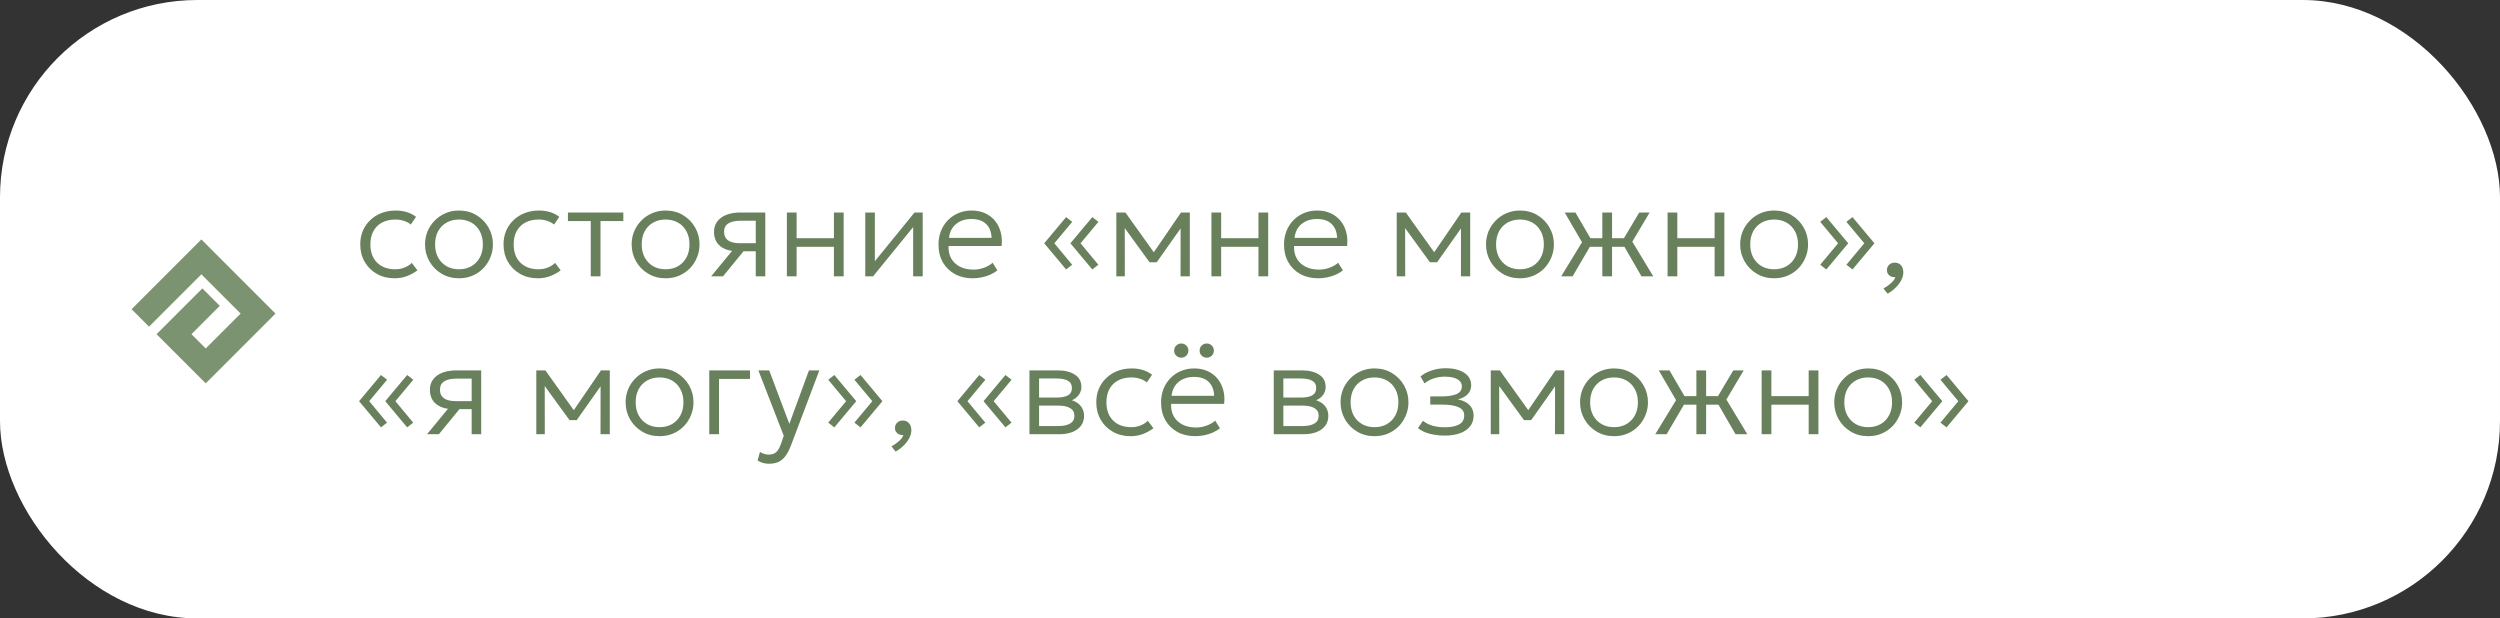 <?xml version="1.0" encoding="UTF-8"?> <svg xmlns="http://www.w3.org/2000/svg" width="380" height="94" viewBox="0 0 380 94" fill="none"><rect x="0" y="0" width="380" height="94" fill="#333333" stroke="none"/><rect width="380" height="94" rx="30" fill="white"></rect><path d="M59.98 42.3C58.967 42.3 58.067 42.077 57.28 41.63C56.493 41.183 55.877 40.573 55.43 39.8C54.983 39.02 54.76 38.137 54.76 37.15C54.76 36.397 54.89 35.71 55.15 35.09C55.417 34.463 55.793 33.92 56.28 33.46C56.767 32.993 57.337 32.633 57.99 32.38C58.65 32.127 59.367 32 60.14 32C60.747 32 61.303 32.077 61.81 32.23C62.323 32.383 62.8 32.627 63.24 32.96L62.44 34.13C62.147 33.883 61.797 33.697 61.39 33.57C60.99 33.437 60.56 33.37 60.1 33.37C59.327 33.37 58.657 33.52 58.09 33.82C57.523 34.113 57.083 34.543 56.77 35.11C56.457 35.67 56.3 36.343 56.3 37.13C56.3 38.317 56.64 39.247 57.32 39.92C58 40.593 58.923 40.93 60.09 40.93C60.603 40.93 61.083 40.837 61.53 40.65C61.977 40.463 62.33 40.233 62.59 39.96L63.45 41.09C62.95 41.463 62.407 41.76 61.82 41.98C61.233 42.193 60.62 42.3 59.98 42.3ZM69.764 42.3C68.777 42.3 67.894 42.067 67.114 41.6C66.334 41.133 65.72 40.51 65.274 39.73C64.827 38.943 64.604 38.083 64.604 37.15C64.604 36.45 64.73 35.79 64.984 35.17C65.244 34.55 65.607 34.003 66.074 33.53C66.54 33.05 67.087 32.677 67.714 32.41C68.34 32.137 69.024 32 69.764 32C70.757 32 71.64 32.233 72.414 32.7C73.194 33.167 73.807 33.793 74.254 34.58C74.7 35.36 74.924 36.217 74.924 37.15C74.924 37.843 74.794 38.503 74.534 39.13C74.28 39.75 73.924 40.3 73.464 40.78C73.004 41.253 72.457 41.627 71.824 41.9C71.197 42.167 70.51 42.3 69.764 42.3ZM69.764 40.93C70.47 40.93 71.097 40.777 71.644 40.47C72.19 40.157 72.617 39.72 72.924 39.16C73.237 38.593 73.394 37.923 73.394 37.15C73.394 36.377 73.237 35.707 72.924 35.14C72.617 34.573 72.19 34.137 71.644 33.83C71.097 33.523 70.47 33.37 69.764 33.37C69.057 33.37 68.43 33.523 67.884 33.83C67.337 34.137 66.907 34.573 66.594 35.14C66.287 35.707 66.134 36.377 66.134 37.15C66.134 37.923 66.29 38.593 66.604 39.16C66.917 39.72 67.344 40.157 67.884 40.47C68.43 40.777 69.057 40.93 69.764 40.93ZM81.757 42.3C80.744 42.3 79.844 42.077 79.057 41.63C78.271 41.183 77.654 40.573 77.207 39.8C76.761 39.02 76.537 38.137 76.537 37.15C76.537 36.397 76.667 35.71 76.927 35.09C77.194 34.463 77.571 33.92 78.057 33.46C78.544 32.993 79.114 32.633 79.767 32.38C80.427 32.127 81.144 32 81.917 32C82.524 32 83.081 32.077 83.587 32.23C84.101 32.383 84.577 32.627 85.017 32.96L84.217 34.13C83.924 33.883 83.574 33.697 83.167 33.57C82.767 33.437 82.337 33.37 81.877 33.37C81.104 33.37 80.434 33.52 79.867 33.82C79.301 34.113 78.861 34.543 78.547 35.11C78.234 35.67 78.077 36.343 78.077 37.13C78.077 38.317 78.417 39.247 79.097 39.92C79.777 40.593 80.701 40.93 81.867 40.93C82.381 40.93 82.861 40.837 83.307 40.65C83.754 40.463 84.107 40.233 84.367 39.96L85.227 41.09C84.727 41.463 84.184 41.76 83.597 41.98C83.011 42.193 82.397 42.3 81.757 42.3ZM89.796 42V33.6H86.326V32.3H94.746V33.6H91.276V42H89.796ZM101.17 42.3C100.183 42.3 99.3 42.067 98.52 41.6C97.74 41.133 97.127 40.51 96.68 39.73C96.233 38.943 96.01 38.083 96.01 37.15C96.01 36.45 96.137 35.79 96.39 35.17C96.65 34.55 97.013 34.003 97.48 33.53C97.947 33.05 98.493 32.677 99.12 32.41C99.747 32.137 100.43 32 101.17 32C102.163 32 103.047 32.233 103.82 32.7C104.6 33.167 105.213 33.793 105.66 34.58C106.107 35.36 106.33 36.217 106.33 37.15C106.33 37.843 106.2 38.503 105.94 39.13C105.687 39.75 105.33 40.3 104.87 40.78C104.41 41.253 103.863 41.627 103.23 41.9C102.603 42.167 101.917 42.3 101.17 42.3ZM101.17 40.93C101.877 40.93 102.503 40.777 103.05 40.47C103.597 40.157 104.023 39.72 104.33 39.16C104.643 38.593 104.8 37.923 104.8 37.15C104.8 36.377 104.643 35.707 104.33 35.14C104.023 34.573 103.597 34.137 103.05 33.83C102.503 33.523 101.877 33.37 101.17 33.37C100.463 33.37 99.837 33.523 99.29 33.83C98.743 34.137 98.313 34.573 98 35.14C97.693 35.707 97.54 36.377 97.54 37.15C97.54 37.923 97.697 38.593 98.01 39.16C98.323 39.72 98.75 40.157 99.29 40.47C99.837 40.777 100.463 40.93 101.17 40.93ZM108.096 42L112.086 37.16L112.296 38.2C111.449 38.207 110.746 38.087 110.186 37.84C109.626 37.593 109.209 37.25 108.936 36.81C108.663 36.37 108.526 35.853 108.526 35.26C108.526 34.633 108.693 34.1 109.026 33.66C109.359 33.22 109.826 32.883 110.426 32.65C111.026 32.417 111.723 32.3 112.516 32.3H116.326V42H114.876V33.55H112.616C111.763 33.55 111.123 33.69 110.696 33.97C110.269 34.243 110.056 34.667 110.056 35.24C110.056 35.807 110.256 36.237 110.656 36.53C111.056 36.823 111.649 36.97 112.436 36.97H115.136V38.19H113.016L109.896 42H108.096ZM119.605 42V32.3H121.085V36.21H126.755V32.3H128.235V42H126.755V37.51H121.085V42H119.605ZM131.519 42V32.3H132.979V39.7L139.009 32.3H140.249V42H138.799V34.52L132.709 42H131.519ZM147.841 42.3C146.821 42.3 145.921 42.087 145.141 41.66C144.361 41.233 143.751 40.637 143.311 39.87C142.871 39.097 142.651 38.2 142.651 37.18C142.651 36.44 142.774 35.753 143.021 35.12C143.274 34.487 143.627 33.937 144.081 33.47C144.541 33.003 145.074 32.643 145.681 32.39C146.294 32.13 146.961 32 147.681 32C148.447 32 149.131 32.137 149.731 32.41C150.331 32.683 150.831 33.063 151.231 33.55C151.637 34.037 151.927 34.61 152.101 35.27C152.281 35.923 152.327 36.63 152.241 37.39H144.181C144.147 38.11 144.281 38.74 144.581 39.28C144.881 39.813 145.321 40.23 145.901 40.53C146.481 40.83 147.171 40.98 147.971 40.98C148.497 40.98 149.017 40.89 149.531 40.71C150.051 40.53 150.501 40.273 150.881 39.94L151.601 41.09C151.274 41.357 150.897 41.583 150.471 41.77C150.051 41.95 149.614 42.083 149.161 42.17C148.714 42.257 148.274 42.3 147.841 42.3ZM144.251 36.16H150.721C150.687 35.26 150.411 34.557 149.891 34.05C149.377 33.543 148.634 33.29 147.661 33.29C146.721 33.29 145.941 33.543 145.321 34.05C144.707 34.557 144.351 35.26 144.251 36.16ZM166.031 40.96L162.701 36.98L166.031 33L166.961 33.72L164.241 36.98L166.951 40.24L166.031 40.96ZM162.051 40.96L158.721 36.98L162.051 33L162.981 33.72L160.261 36.98L162.971 40.24L162.051 40.96ZM169.683 42V32.3H171.003H171.063L175.703 38.8L175.053 38.82L179.513 32.3H180.853V42H179.443L179.453 34.21L179.723 34.34L175.823 39.86H174.733L170.703 34.32L170.963 34.2L170.973 42H169.683ZM184.136 42V32.3H185.616V36.21H191.286V32.3H192.766V42H191.286V37.51H185.616V42H184.136ZM200.36 42.3C199.34 42.3 198.44 42.087 197.66 41.66C196.88 41.233 196.27 40.637 195.83 39.87C195.39 39.097 195.17 38.2 195.17 37.18C195.17 36.44 195.293 35.753 195.54 35.12C195.793 34.487 196.147 33.937 196.6 33.47C197.06 33.003 197.593 32.643 198.2 32.39C198.813 32.13 199.48 32 200.2 32C200.967 32 201.65 32.137 202.25 32.41C202.85 32.683 203.35 33.063 203.75 33.55C204.157 34.037 204.447 34.61 204.62 35.27C204.8 35.923 204.847 36.63 204.76 37.39H196.7C196.667 38.11 196.8 38.74 197.1 39.28C197.4 39.813 197.84 40.23 198.42 40.53C199 40.83 199.69 40.98 200.49 40.98C201.017 40.98 201.537 40.89 202.05 40.71C202.57 40.53 203.02 40.273 203.4 39.94L204.12 41.09C203.793 41.357 203.417 41.583 202.99 41.77C202.57 41.95 202.133 42.083 201.68 42.17C201.233 42.257 200.793 42.3 200.36 42.3ZM196.77 36.16H203.24C203.207 35.26 202.93 34.557 202.41 34.05C201.897 33.543 201.153 33.29 200.18 33.29C199.24 33.29 198.46 33.543 197.84 34.05C197.227 34.557 196.87 35.26 196.77 36.16ZM212.3 42V32.3H213.62H213.68L218.32 38.8L217.67 38.82L222.13 32.3H223.47V42H222.06L222.07 34.21L222.34 34.34L218.44 39.86H217.35L213.32 34.32L213.58 34.2L213.59 42H212.3ZM231.033 42.3C230.047 42.3 229.163 42.067 228.383 41.6C227.603 41.133 226.99 40.51 226.543 39.73C226.097 38.943 225.873 38.083 225.873 37.15C225.873 36.45 226 35.79 226.253 35.17C226.513 34.55 226.877 34.003 227.343 33.53C227.81 33.05 228.357 32.677 228.983 32.41C229.61 32.137 230.293 32 231.033 32C232.027 32 232.91 32.233 233.683 32.7C234.463 33.167 235.077 33.793 235.523 34.58C235.97 35.36 236.193 36.217 236.193 37.15C236.193 37.843 236.063 38.503 235.803 39.13C235.55 39.75 235.193 40.3 234.733 40.78C234.273 41.253 233.727 41.627 233.093 41.9C232.467 42.167 231.78 42.3 231.033 42.3ZM231.033 40.93C231.74 40.93 232.367 40.777 232.913 40.47C233.46 40.157 233.887 39.72 234.193 39.16C234.507 38.593 234.663 37.923 234.663 37.15C234.663 36.377 234.507 35.707 234.193 35.14C233.887 34.573 233.46 34.137 232.913 33.83C232.367 33.523 231.74 33.37 231.033 33.37C230.327 33.37 229.7 33.523 229.153 33.83C228.607 34.137 228.177 34.573 227.863 35.14C227.557 35.707 227.403 36.377 227.403 37.15C227.403 37.923 227.56 38.593 227.873 39.16C228.187 39.72 228.613 40.157 229.153 40.47C229.7 40.777 230.327 40.93 231.033 40.93ZM243.554 42V37.51H240.934V36.21H243.554V32.3H245.034V36.21H247.644V37.51H245.034V42H243.554ZM237.304 42L240.464 36.82L237.834 32.3H239.464L242.084 36.79L239.034 42H237.304ZM249.504 42L246.494 36.79L249.164 32.3H250.744L248.114 36.73L251.294 42H249.504ZM253.472 42V32.3H254.952V36.21H260.622V32.3H262.102V42H260.622V37.51H254.952V42H253.472ZM269.666 42.3C268.679 42.3 267.796 42.067 267.016 41.6C266.236 41.133 265.623 40.51 265.176 39.73C264.729 38.943 264.506 38.083 264.506 37.15C264.506 36.45 264.633 35.79 264.886 35.17C265.146 34.55 265.509 34.003 265.976 33.53C266.443 33.05 266.989 32.677 267.616 32.41C268.243 32.137 268.926 32 269.666 32C270.659 32 271.543 32.233 272.316 32.7C273.096 33.167 273.709 33.793 274.156 34.58C274.603 35.36 274.826 36.217 274.826 37.15C274.826 37.843 274.696 38.503 274.436 39.13C274.183 39.75 273.826 40.3 273.366 40.78C272.906 41.253 272.359 41.627 271.726 41.9C271.099 42.167 270.413 42.3 269.666 42.3ZM269.666 40.93C270.373 40.93 270.999 40.777 271.546 40.47C272.093 40.157 272.519 39.72 272.826 39.16C273.139 38.593 273.296 37.923 273.296 37.15C273.296 36.377 273.139 35.707 272.826 35.14C272.519 34.573 272.093 34.137 271.546 33.83C270.999 33.523 270.373 33.37 269.666 33.37C268.959 33.37 268.333 33.523 267.786 33.83C267.239 34.137 266.809 34.573 266.496 35.14C266.189 35.707 266.036 36.377 266.036 37.15C266.036 37.923 266.193 38.593 266.506 39.16C266.819 39.72 267.246 40.157 267.786 40.47C268.333 40.777 268.959 40.93 269.666 40.93ZM281.582 40.96L280.652 40.24L283.372 36.98L280.652 33.72L281.582 33L284.912 36.98L281.582 40.96ZM277.602 40.96L276.672 40.24L279.392 36.98L276.672 33.72L277.602 33L280.932 36.98L277.602 40.96ZM286.924 44.65L286.284 43.85C286.724 43.61 287.111 43.337 287.444 43.03C287.784 42.723 288.001 42.427 288.094 42.14C287.854 42.153 287.638 42.117 287.444 42.03C287.251 41.943 287.098 41.817 286.984 41.65C286.871 41.483 286.814 41.287 286.814 41.06C286.814 40.733 286.924 40.463 287.144 40.25C287.371 40.03 287.658 39.92 288.004 39.92C288.398 39.92 288.711 40.053 288.944 40.32C289.184 40.58 289.304 40.943 289.304 41.41C289.304 41.77 289.211 42.14 289.024 42.52C288.844 42.9 288.578 43.27 288.224 43.63C287.878 43.997 287.444 44.337 286.924 44.65ZM61.89 64.96L58.56 60.98L61.89 57L62.82 57.72L60.1 60.98L62.81 64.24L61.89 64.96ZM57.91 64.96L54.58 60.98L57.91 57L58.84 57.72L56.12 60.98L58.83 64.24L57.91 64.96ZM64.912 66L68.902 61.16L69.112 62.2C68.266 62.207 67.562 62.087 67.002 61.84C66.442 61.593 66.026 61.25 65.752 60.81C65.479 60.37 65.342 59.853 65.342 59.26C65.342 58.633 65.509 58.1 65.842 57.66C66.176 57.22 66.642 56.883 67.242 56.65C67.842 56.417 68.539 56.3 69.332 56.3H73.142V66H71.692V57.55H69.432C68.579 57.55 67.939 57.69 67.512 57.97C67.086 58.243 66.872 58.667 66.872 59.24C66.872 59.807 67.072 60.237 67.472 60.53C67.872 60.823 68.466 60.97 69.252 60.97H71.952V62.19H69.832L66.712 66H64.912ZM81.519 66V56.3H82.839H82.899L87.539 62.8L86.889 62.82L91.349 56.3H92.689V66H91.279L91.289 58.21L91.559 58.34L87.659 63.86H86.569L82.539 58.32L82.799 58.2L82.809 66H81.519ZM100.252 66.3C99.265 66.3 98.382 66.067 97.602 65.6C96.822 65.133 96.209 64.51 95.762 63.73C95.315 62.943 95.092 62.083 95.092 61.15C95.092 60.45 95.219 59.79 95.472 59.17C95.732 58.55 96.095 58.003 96.562 57.53C97.029 57.05 97.575 56.677 98.202 56.41C98.829 56.137 99.512 56 100.252 56C101.245 56 102.129 56.233 102.902 56.7C103.682 57.167 104.295 57.793 104.742 58.58C105.189 59.36 105.412 60.217 105.412 61.15C105.412 61.843 105.282 62.503 105.022 63.13C104.769 63.75 104.412 64.3 103.952 64.78C103.492 65.253 102.945 65.627 102.312 65.9C101.685 66.167 100.999 66.3 100.252 66.3ZM100.252 64.93C100.959 64.93 101.585 64.777 102.132 64.47C102.679 64.157 103.105 63.72 103.412 63.16C103.725 62.593 103.882 61.923 103.882 61.15C103.882 60.377 103.725 59.707 103.412 59.14C103.105 58.573 102.679 58.137 102.132 57.83C101.585 57.523 100.959 57.37 100.252 57.37C99.545 57.37 98.919 57.523 98.372 57.83C97.825 58.137 97.395 58.573 97.082 59.14C96.775 59.707 96.622 60.377 96.622 61.15C96.622 61.923 96.779 62.593 97.092 63.16C97.405 63.72 97.832 64.157 98.372 64.47C98.919 64.777 99.545 64.93 100.252 64.93ZM107.808 66V56.3H113.998V57.6H109.288V66H107.808ZM116.89 70.49C116.603 70.49 116.317 70.453 116.03 70.38C115.75 70.313 115.457 70.187 115.15 70L115.52 68.69C115.72 68.83 115.937 68.933 116.17 69C116.41 69.067 116.617 69.1 116.79 69.1C117.323 69.1 117.727 68.97 118 68.71C118.273 68.45 118.503 68.053 118.69 67.52L119.13 66.24L115.27 56.3H116.92L119.98 64.43L122.96 56.3H124.54L120.23 67.7C119.943 68.447 119.637 69.02 119.31 69.42C118.983 69.827 118.62 70.107 118.22 70.26C117.82 70.413 117.377 70.49 116.89 70.49ZM130.801 64.96L129.871 64.24L132.591 60.98L129.871 57.72L130.801 57L134.131 60.98L130.801 64.96ZM126.821 64.96L125.891 64.24L128.611 60.98L125.891 57.72L126.821 57L130.151 60.98L126.821 64.96ZM136.143 68.65L135.503 67.85C135.943 67.61 136.33 67.337 136.663 67.03C137.003 66.723 137.22 66.427 137.313 66.14C137.073 66.153 136.856 66.117 136.663 66.03C136.47 65.943 136.316 65.817 136.203 65.65C136.09 65.483 136.033 65.287 136.033 65.06C136.033 64.733 136.143 64.463 136.363 64.25C136.59 64.03 136.876 63.92 137.223 63.92C137.616 63.92 137.93 64.053 138.163 64.32C138.403 64.58 138.523 64.943 138.523 65.41C138.523 65.77 138.43 66.14 138.243 66.52C138.063 66.9 137.796 67.27 137.443 67.63C137.096 67.997 136.663 68.337 136.143 68.65ZM152.828 64.96L149.498 60.98L152.828 57L153.758 57.72L151.038 60.98L153.748 64.24L152.828 64.96ZM148.848 64.96L145.518 60.98L148.848 57L149.778 57.72L147.058 60.98L149.768 64.24L148.848 64.96ZM156.48 66V56.3H160.78C161.84 56.3 162.703 56.513 163.37 56.94C164.037 57.36 164.37 57.987 164.37 58.82C164.37 59.167 164.29 59.487 164.13 59.78C163.977 60.073 163.753 60.327 163.46 60.54C163.167 60.753 162.813 60.913 162.4 61.02L162.37 60.7C163.163 60.847 163.763 61.143 164.17 61.59C164.577 62.03 164.78 62.57 164.78 63.21C164.78 63.783 164.627 64.28 164.32 64.7C164.02 65.113 163.587 65.433 163.02 65.66C162.46 65.887 161.797 66 161.03 66H156.48ZM157.94 64.76H160.82C161.613 64.76 162.227 64.633 162.66 64.38C163.093 64.12 163.31 63.727 163.31 63.2C163.31 62.673 163.093 62.283 162.66 62.03C162.227 61.777 161.613 61.65 160.82 61.65H157.67V60.43H160.6C161.34 60.43 161.913 60.32 162.32 60.1C162.727 59.873 162.93 59.503 162.93 58.99C162.93 58.47 162.727 58.097 162.32 57.87C161.92 57.643 161.347 57.53 160.6 57.53H157.94V64.76ZM171.855 66.3C170.842 66.3 169.942 66.077 169.155 65.63C168.368 65.183 167.752 64.573 167.305 63.8C166.858 63.02 166.635 62.137 166.635 61.15C166.635 60.397 166.765 59.71 167.025 59.09C167.292 58.463 167.668 57.92 168.155 57.46C168.642 56.993 169.212 56.633 169.865 56.38C170.525 56.127 171.242 56 172.015 56C172.622 56 173.178 56.077 173.685 56.23C174.198 56.383 174.675 56.627 175.115 56.96L174.315 58.13C174.022 57.883 173.672 57.697 173.265 57.57C172.865 57.437 172.435 57.37 171.975 57.37C171.202 57.37 170.532 57.52 169.965 57.82C169.398 58.113 168.958 58.543 168.645 59.11C168.332 59.67 168.175 60.343 168.175 61.13C168.175 62.317 168.515 63.247 169.195 63.92C169.875 64.593 170.798 64.93 171.965 64.93C172.478 64.93 172.958 64.837 173.405 64.65C173.852 64.463 174.205 64.233 174.465 63.96L175.325 65.09C174.825 65.463 174.282 65.76 173.695 65.98C173.108 66.193 172.495 66.3 171.855 66.3ZM181.669 66.3C180.649 66.3 179.749 66.087 178.969 65.66C178.189 65.233 177.579 64.637 177.139 63.87C176.699 63.097 176.479 62.2 176.479 61.18C176.479 60.44 176.602 59.753 176.849 59.12C177.102 58.487 177.455 57.937 177.909 57.47C178.369 57.003 178.902 56.643 179.509 56.39C180.122 56.13 180.789 56 181.509 56C182.275 56 182.959 56.137 183.559 56.41C184.159 56.683 184.659 57.063 185.059 57.55C185.465 58.037 185.755 58.61 185.929 59.27C186.109 59.923 186.155 60.63 186.069 61.39H178.009C177.975 62.11 178.109 62.74 178.409 63.28C178.709 63.813 179.149 64.23 179.729 64.53C180.309 64.83 180.999 64.98 181.799 64.98C182.325 64.98 182.845 64.89 183.359 64.71C183.879 64.53 184.329 64.273 184.709 63.94L185.429 65.09C185.102 65.357 184.725 65.583 184.299 65.77C183.879 65.95 183.442 66.083 182.989 66.17C182.542 66.257 182.102 66.3 181.669 66.3ZM178.079 60.16H184.549C184.515 59.26 184.239 58.557 183.719 58.05C183.205 57.543 182.462 57.29 181.489 57.29C180.549 57.29 179.769 57.543 179.149 58.05C178.535 58.557 178.179 59.26 178.079 60.16ZM179.549 54.37C179.255 54.37 179.002 54.267 178.789 54.06C178.575 53.853 178.469 53.597 178.469 53.29C178.469 53.09 178.515 52.907 178.609 52.74C178.709 52.573 178.842 52.443 179.009 52.35C179.175 52.257 179.355 52.21 179.549 52.21C179.849 52.21 180.105 52.313 180.319 52.52C180.532 52.727 180.639 52.983 180.639 53.29C180.639 53.497 180.589 53.683 180.489 53.85C180.395 54.01 180.265 54.137 180.099 54.23C179.932 54.323 179.749 54.37 179.549 54.37ZM183.419 54.37C183.125 54.37 182.872 54.267 182.659 54.06C182.445 53.853 182.339 53.597 182.339 53.29C182.339 53.09 182.385 52.907 182.479 52.74C182.579 52.573 182.712 52.443 182.879 52.35C183.045 52.257 183.225 52.21 183.419 52.21C183.719 52.21 183.975 52.313 184.189 52.52C184.402 52.727 184.509 52.983 184.509 53.29C184.509 53.497 184.459 53.683 184.359 53.85C184.265 54.01 184.135 54.137 183.969 54.23C183.802 54.323 183.619 54.37 183.419 54.37ZM193.609 66V56.3H197.909C198.969 56.3 199.832 56.513 200.499 56.94C201.165 57.36 201.499 57.987 201.499 58.82C201.499 59.167 201.419 59.487 201.259 59.78C201.105 60.073 200.882 60.327 200.589 60.54C200.295 60.753 199.942 60.913 199.529 61.02L199.499 60.7C200.292 60.847 200.892 61.143 201.299 61.59C201.705 62.03 201.909 62.57 201.909 63.21C201.909 63.783 201.755 64.28 201.449 64.7C201.149 65.113 200.715 65.433 200.149 65.66C199.589 65.887 198.925 66 198.159 66H193.609ZM195.069 64.76H197.949C198.742 64.76 199.355 64.633 199.789 64.38C200.222 64.12 200.439 63.727 200.439 63.2C200.439 62.673 200.222 62.283 199.789 62.03C199.355 61.777 198.742 61.65 197.949 61.65H194.799V60.43H197.729C198.469 60.43 199.042 60.32 199.449 60.1C199.855 59.873 200.059 59.503 200.059 58.99C200.059 58.47 199.855 58.097 199.449 57.87C199.049 57.643 198.475 57.53 197.729 57.53H195.069V64.76ZM208.924 66.3C207.937 66.3 207.054 66.067 206.274 65.6C205.494 65.133 204.881 64.51 204.434 63.73C203.987 62.943 203.764 62.083 203.764 61.15C203.764 60.45 203.891 59.79 204.144 59.17C204.404 58.55 204.767 58.003 205.234 57.53C205.701 57.05 206.247 56.677 206.874 56.41C207.501 56.137 208.184 56 208.924 56C209.917 56 210.801 56.233 211.574 56.7C212.354 57.167 212.967 57.793 213.414 58.58C213.861 59.36 214.084 60.217 214.084 61.15C214.084 61.843 213.954 62.503 213.694 63.13C213.441 63.75 213.084 64.3 212.624 64.78C212.164 65.253 211.617 65.627 210.984 65.9C210.357 66.167 209.671 66.3 208.924 66.3ZM208.924 64.93C209.631 64.93 210.257 64.777 210.804 64.47C211.351 64.157 211.777 63.72 212.084 63.16C212.397 62.593 212.554 61.923 212.554 61.15C212.554 60.377 212.397 59.707 212.084 59.14C211.777 58.573 211.351 58.137 210.804 57.83C210.257 57.523 209.631 57.37 208.924 57.37C208.217 57.37 207.591 57.523 207.044 57.83C206.497 58.137 206.067 58.573 205.754 59.14C205.447 59.707 205.294 60.377 205.294 61.15C205.294 61.923 205.451 62.593 205.764 63.16C206.077 63.72 206.504 64.157 207.044 64.47C207.591 64.777 208.217 64.93 208.924 64.93ZM219.62 66.21C219.087 66.21 218.573 66.17 218.08 66.09C217.593 66.017 217.133 65.9 216.7 65.74C216.273 65.573 215.883 65.35 215.53 65.07L216.29 63.96C216.737 64.32 217.25 64.577 217.83 64.73C218.41 64.877 218.993 64.95 219.58 64.95C220.493 64.95 221.217 64.81 221.75 64.53C222.29 64.25 222.56 63.783 222.56 63.13C222.56 62.563 222.27 62.15 221.69 61.89C221.11 61.63 220.277 61.5 219.19 61.5H217.4V60.25H219.16C220.1 60.25 220.84 60.137 221.38 59.91C221.927 59.677 222.2 59.283 222.2 58.73C222.2 58.403 222.093 58.133 221.88 57.92C221.667 57.7 221.367 57.533 220.98 57.42C220.593 57.307 220.143 57.25 219.63 57.25C219.05 57.25 218.49 57.337 217.95 57.51C217.417 57.677 216.947 57.933 216.54 58.28L215.91 57.23C216.357 56.843 216.923 56.537 217.61 56.31C218.297 56.083 219.003 55.97 219.73 55.97C220.517 55.97 221.2 56.073 221.78 56.28C222.367 56.487 222.82 56.783 223.14 57.17C223.46 57.55 223.62 58.013 223.62 58.56C223.62 59.093 223.447 59.543 223.1 59.91C222.753 60.277 222.253 60.543 221.6 60.71C222.38 60.863 222.973 61.153 223.38 61.58C223.787 62.007 223.99 62.533 223.99 63.16C223.99 63.813 223.807 64.367 223.44 64.82C223.08 65.273 222.57 65.62 221.91 65.86C221.257 66.093 220.493 66.21 219.62 66.21ZM226.597 66V56.3H227.917H227.977L232.617 62.8L231.967 62.82L236.427 56.3H237.767V66H236.357L236.367 58.21L236.637 58.34L232.737 63.86H231.647L227.617 58.32L227.877 58.2L227.887 66H226.597ZM245.33 66.3C244.343 66.3 243.46 66.067 242.68 65.6C241.9 65.133 241.287 64.51 240.84 63.73C240.393 62.943 240.17 62.083 240.17 61.15C240.17 60.45 240.297 59.79 240.55 59.17C240.81 58.55 241.173 58.003 241.64 57.53C242.107 57.05 242.653 56.677 243.28 56.41C243.907 56.137 244.59 56 245.33 56C246.323 56 247.207 56.233 247.98 56.7C248.76 57.167 249.373 57.793 249.82 58.58C250.267 59.36 250.49 60.217 250.49 61.15C250.49 61.843 250.36 62.503 250.1 63.13C249.847 63.75 249.49 64.3 249.03 64.78C248.57 65.253 248.023 65.627 247.39 65.9C246.763 66.167 246.077 66.3 245.33 66.3ZM245.33 64.93C246.037 64.93 246.663 64.777 247.21 64.47C247.757 64.157 248.183 63.72 248.49 63.16C248.803 62.593 248.96 61.923 248.96 61.15C248.96 60.377 248.803 59.707 248.49 59.14C248.183 58.573 247.757 58.137 247.21 57.83C246.663 57.523 246.037 57.37 245.33 57.37C244.623 57.37 243.997 57.523 243.45 57.83C242.903 58.137 242.473 58.573 242.16 59.14C241.853 59.707 241.7 60.377 241.7 61.15C241.7 61.923 241.857 62.593 242.17 63.16C242.483 63.72 242.91 64.157 243.45 64.47C243.997 64.777 244.623 64.93 245.33 64.93ZM257.851 66V61.51H255.231V60.21H257.851V56.3H259.331V60.21H261.941V61.51H259.331V66H257.851ZM251.601 66L254.761 60.82L252.131 56.3H253.761L256.381 60.79L253.331 66H251.601ZM263.801 66L260.791 60.79L263.461 56.3H265.041L262.411 60.73L265.591 66H263.801ZM267.769 66V56.3H269.249V60.21H274.919V56.3H276.399V66H274.919V61.51H269.249V66H267.769ZM283.963 66.3C282.976 66.3 282.093 66.067 281.313 65.6C280.533 65.133 279.92 64.51 279.473 63.73C279.026 62.943 278.803 62.083 278.803 61.15C278.803 60.45 278.93 59.79 279.183 59.17C279.443 58.55 279.806 58.003 280.273 57.53C280.74 57.05 281.286 56.677 281.913 56.41C282.54 56.137 283.223 56 283.963 56C284.956 56 285.84 56.233 286.613 56.7C287.393 57.167 288.006 57.793 288.453 58.58C288.9 59.36 289.123 60.217 289.123 61.15C289.123 61.843 288.993 62.503 288.733 63.13C288.48 63.75 288.123 64.3 287.663 64.78C287.203 65.253 286.656 65.627 286.023 65.9C285.396 66.167 284.71 66.3 283.963 66.3ZM283.963 64.93C284.67 64.93 285.296 64.777 285.843 64.47C286.39 64.157 286.816 63.72 287.123 63.16C287.436 62.593 287.593 61.923 287.593 61.15C287.593 60.377 287.436 59.707 287.123 59.14C286.816 58.573 286.39 58.137 285.843 57.83C285.296 57.523 284.67 57.37 283.963 57.37C283.256 57.37 282.63 57.523 282.083 57.83C281.536 58.137 281.106 58.573 280.793 59.14C280.486 59.707 280.333 60.377 280.333 61.15C280.333 61.923 280.49 62.593 280.803 63.16C281.116 63.72 281.543 64.157 282.083 64.47C282.63 64.777 283.256 64.93 283.963 64.93ZM295.879 64.96L294.949 64.24L297.669 60.98L294.949 57.72L295.879 57L299.209 60.98L295.879 64.96ZM291.899 64.96L290.969 64.24L293.689 60.98L290.969 57.72L291.899 57L295.229 60.98L291.899 64.96Z" fill="#69805D"></path><path fill-rule="evenodd" clip-rule="evenodd" d="M30.607 41.697L22.652 49.652L20 47L30.607 36.393L41.876 47.663L31.27 58.27L23.797 50.797L30.757 43.836L33.409 46.488L29.1 50.797L31.27 52.966L36.573 47.663L30.607 41.697Z" fill="#7C9371"></path></svg> 